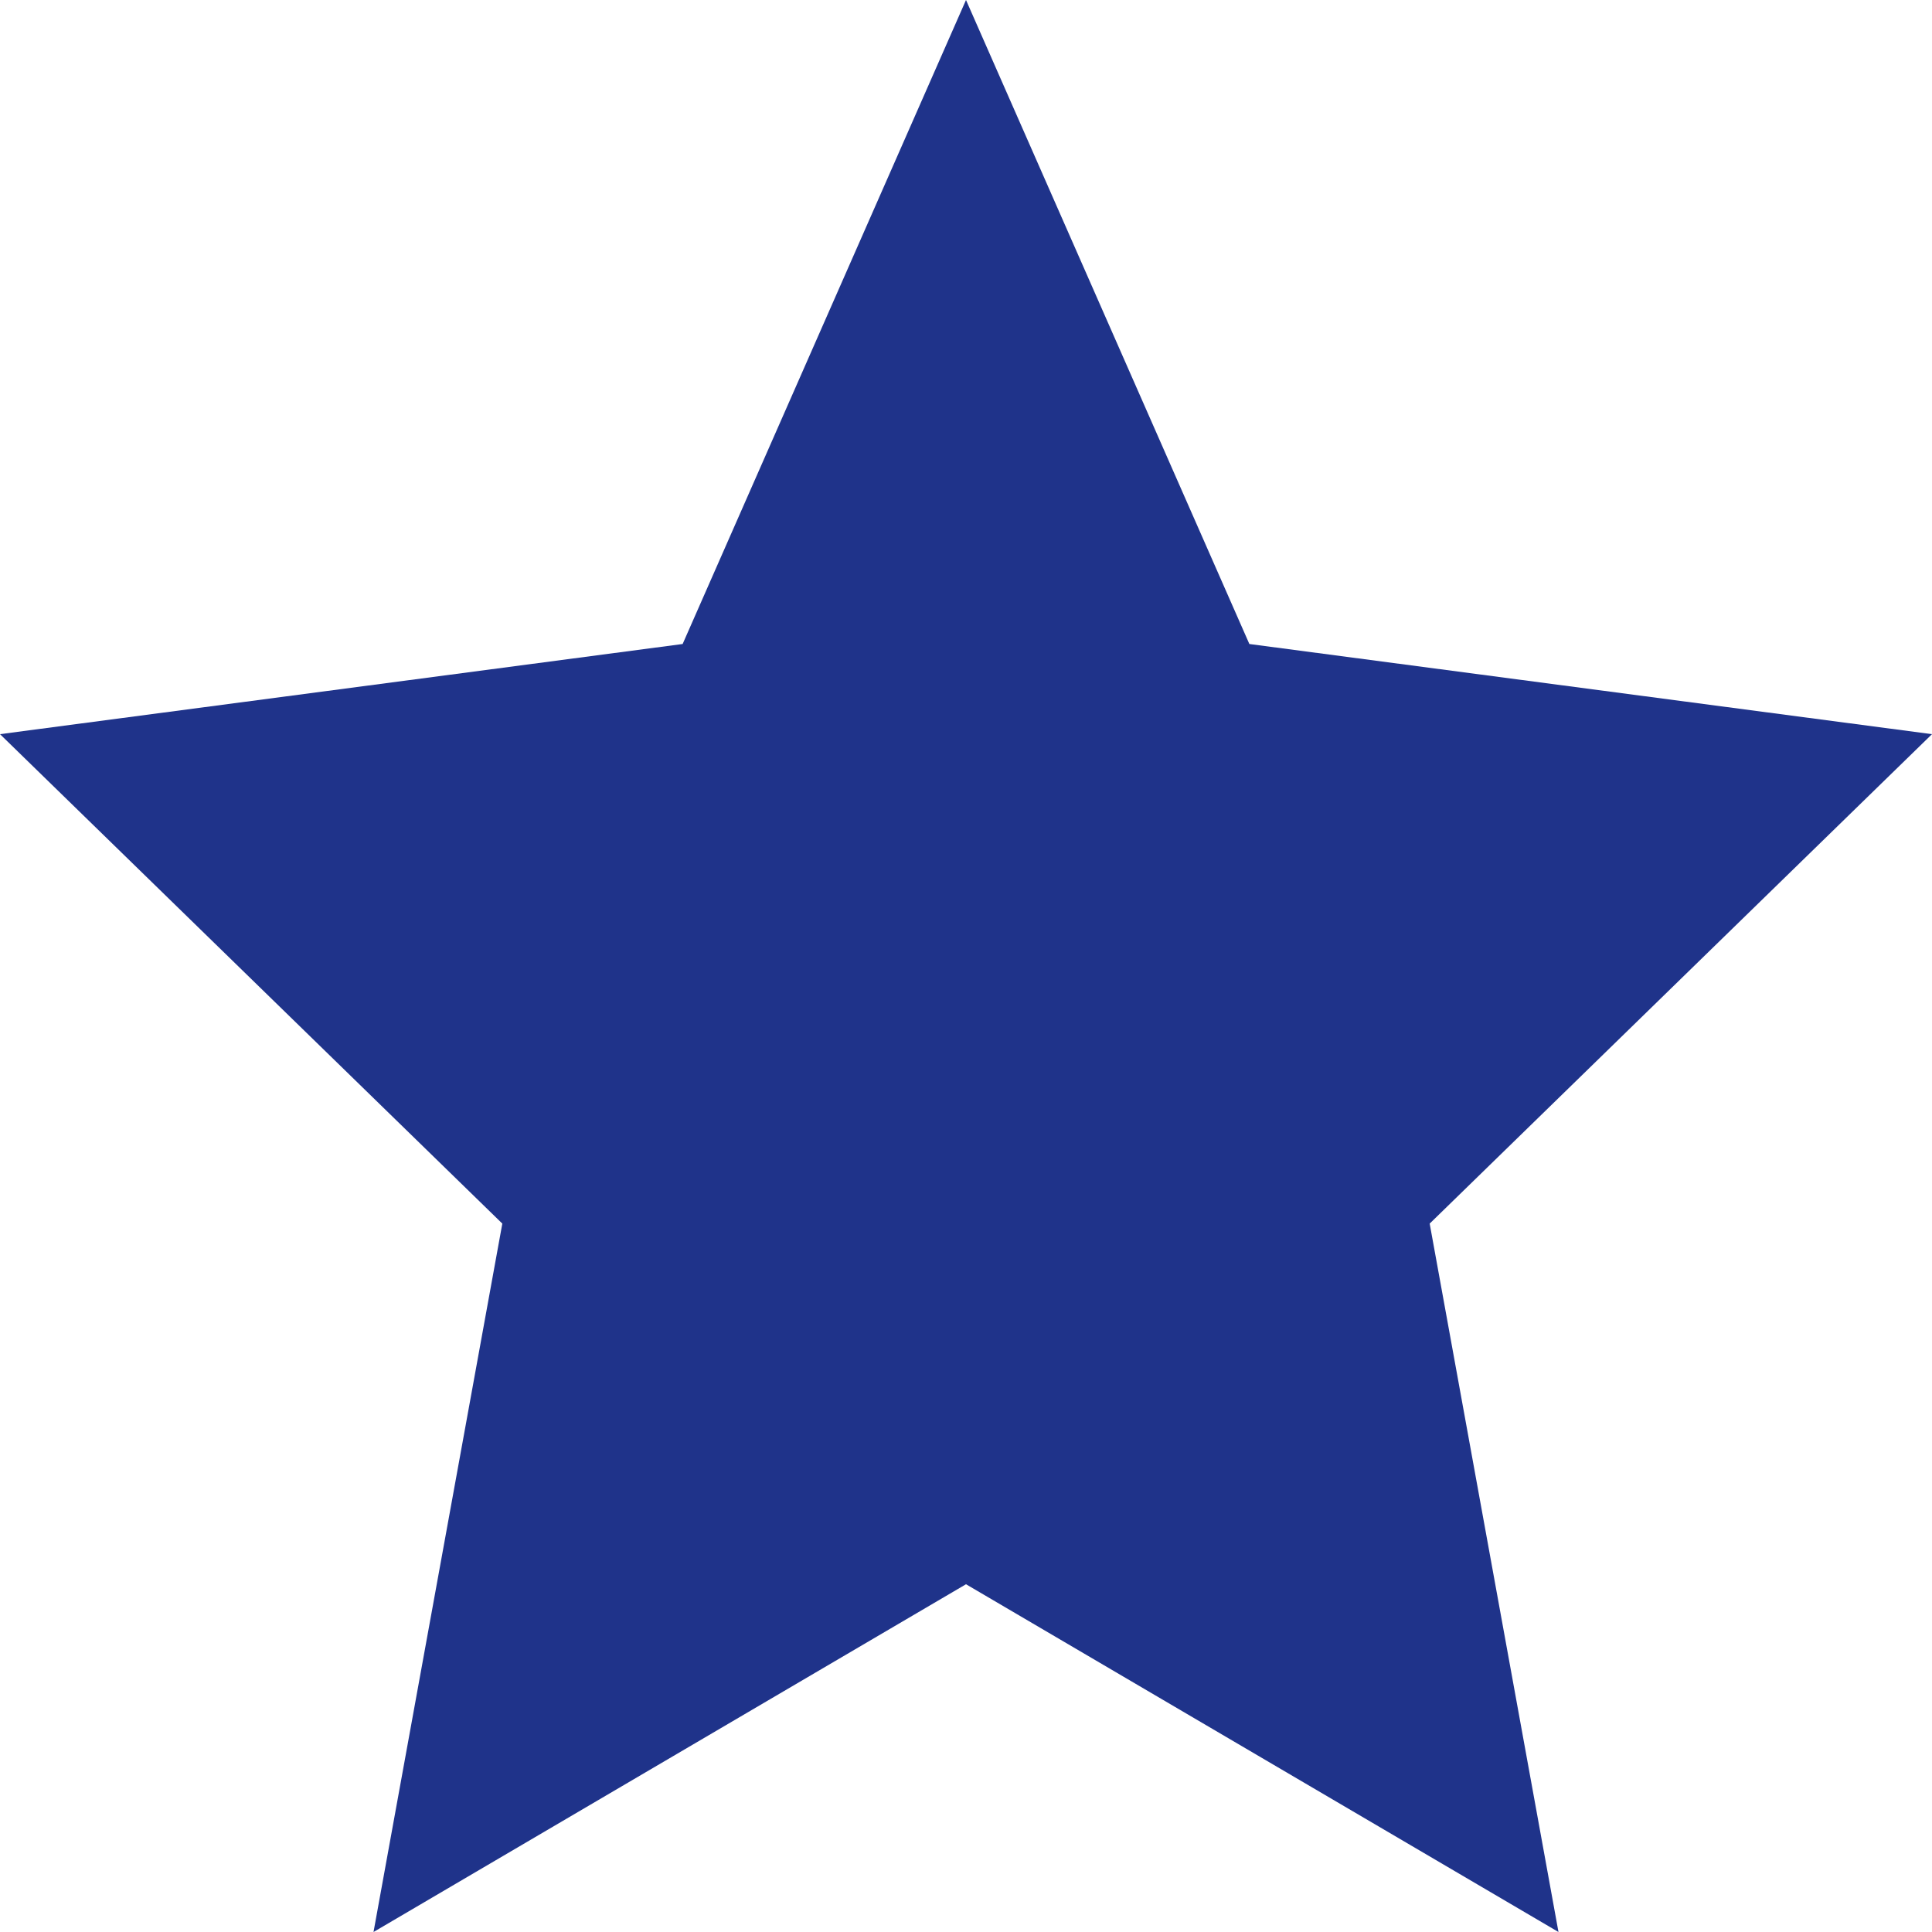 <?xml version="1.0" encoding="UTF-8"?>
<svg xmlns="http://www.w3.org/2000/svg" xmlns:xlink="http://www.w3.org/1999/xlink" version="1.1" id="Ebene_1" x="0px" y="0px" viewBox="0 0 15 15" style="enable-background:new 0 0 15 15;" xml:space="preserve">
<style type="text/css">
	.st0{fill:#1F338A;}
</style>
<polygon class="st0" points="7.5,0 5.3,5 0,5.7 3.9,9.5 2.9,15 7.5,12.3 12.1,15 11.1,9.5 15,5.7 9.7,5 "></polygon>
</svg>
